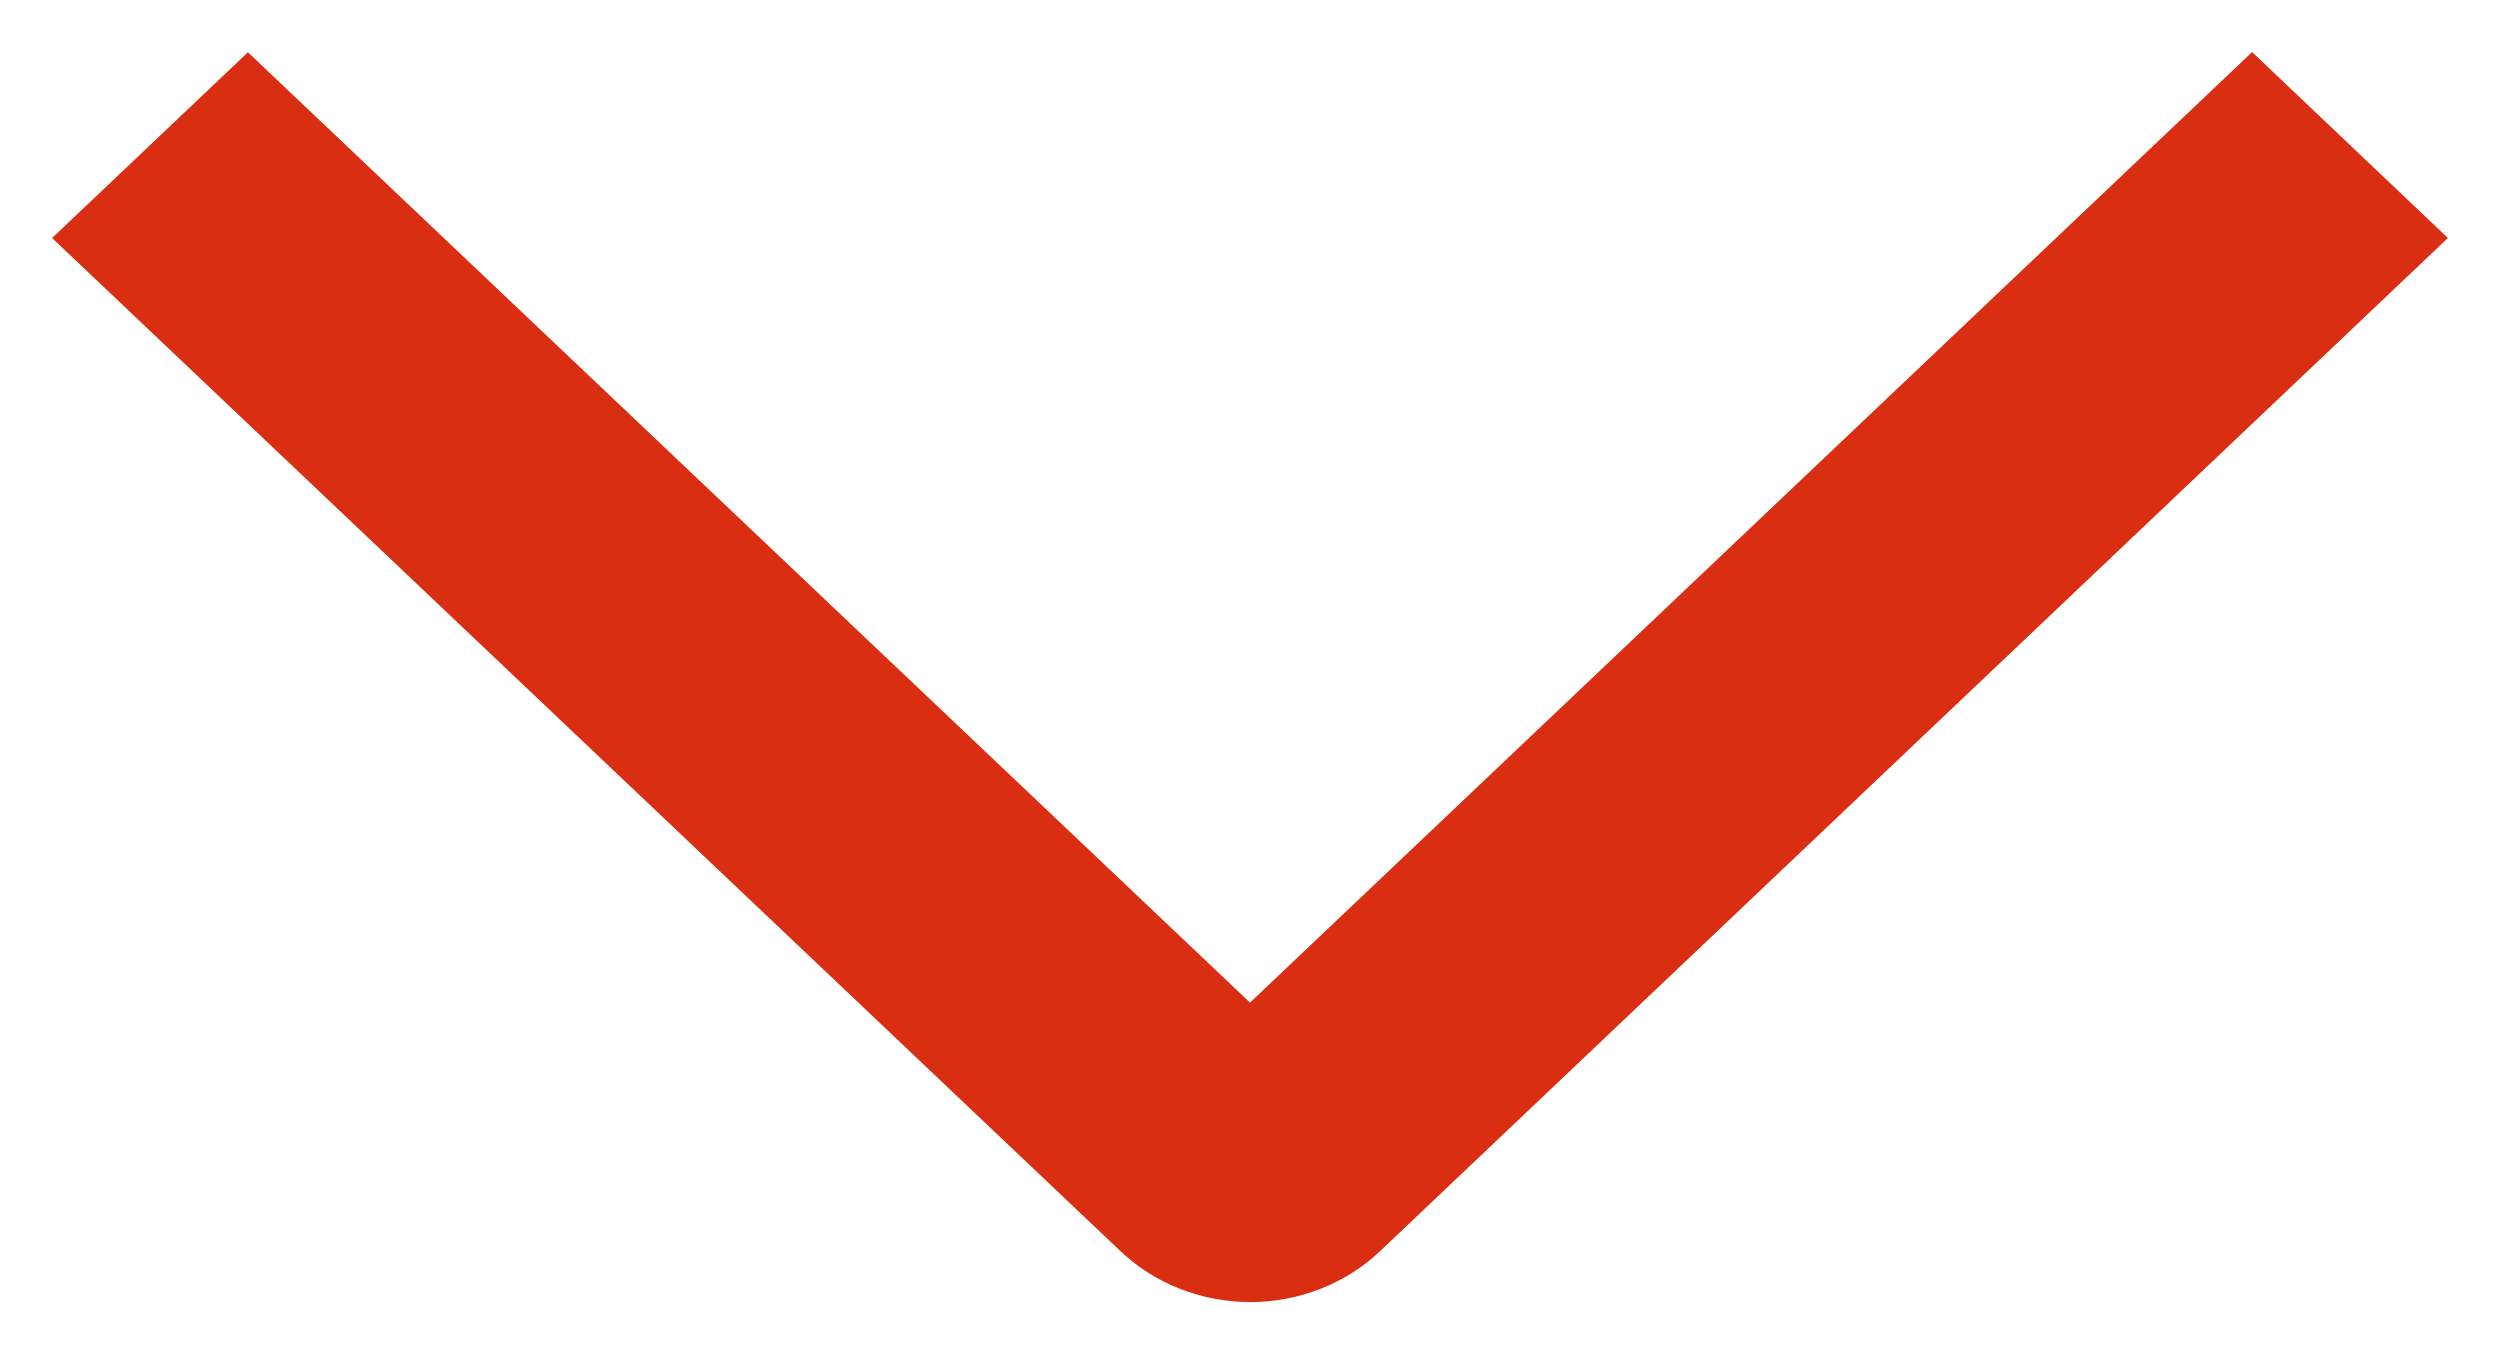 <svg width="24" height="13" viewBox="0 0 24 13" fill="none" xmlns="http://www.w3.org/2000/svg">
<g clip-path="url(#clip0_5_909)">
<path d="M21.62 0.5L23.5 2.285L13.255 12.005C13.091 12.162 12.896 12.287 12.681 12.371C12.466 12.456 12.236 12.5 12.003 12.5C11.77 12.5 11.539 12.456 11.324 12.371C11.109 12.287 10.914 12.162 10.75 12.005L0.5 2.285L2.38 0.502L12 9.625L21.62 0.5Z" fill="#D92E11"/>
</g>
<defs>
<clipPath id="clip0_5_909">
<rect width="12" height="24" fill="white" transform="translate(24 0.5) rotate(90)"/>
</clipPath>
</defs>
</svg>
